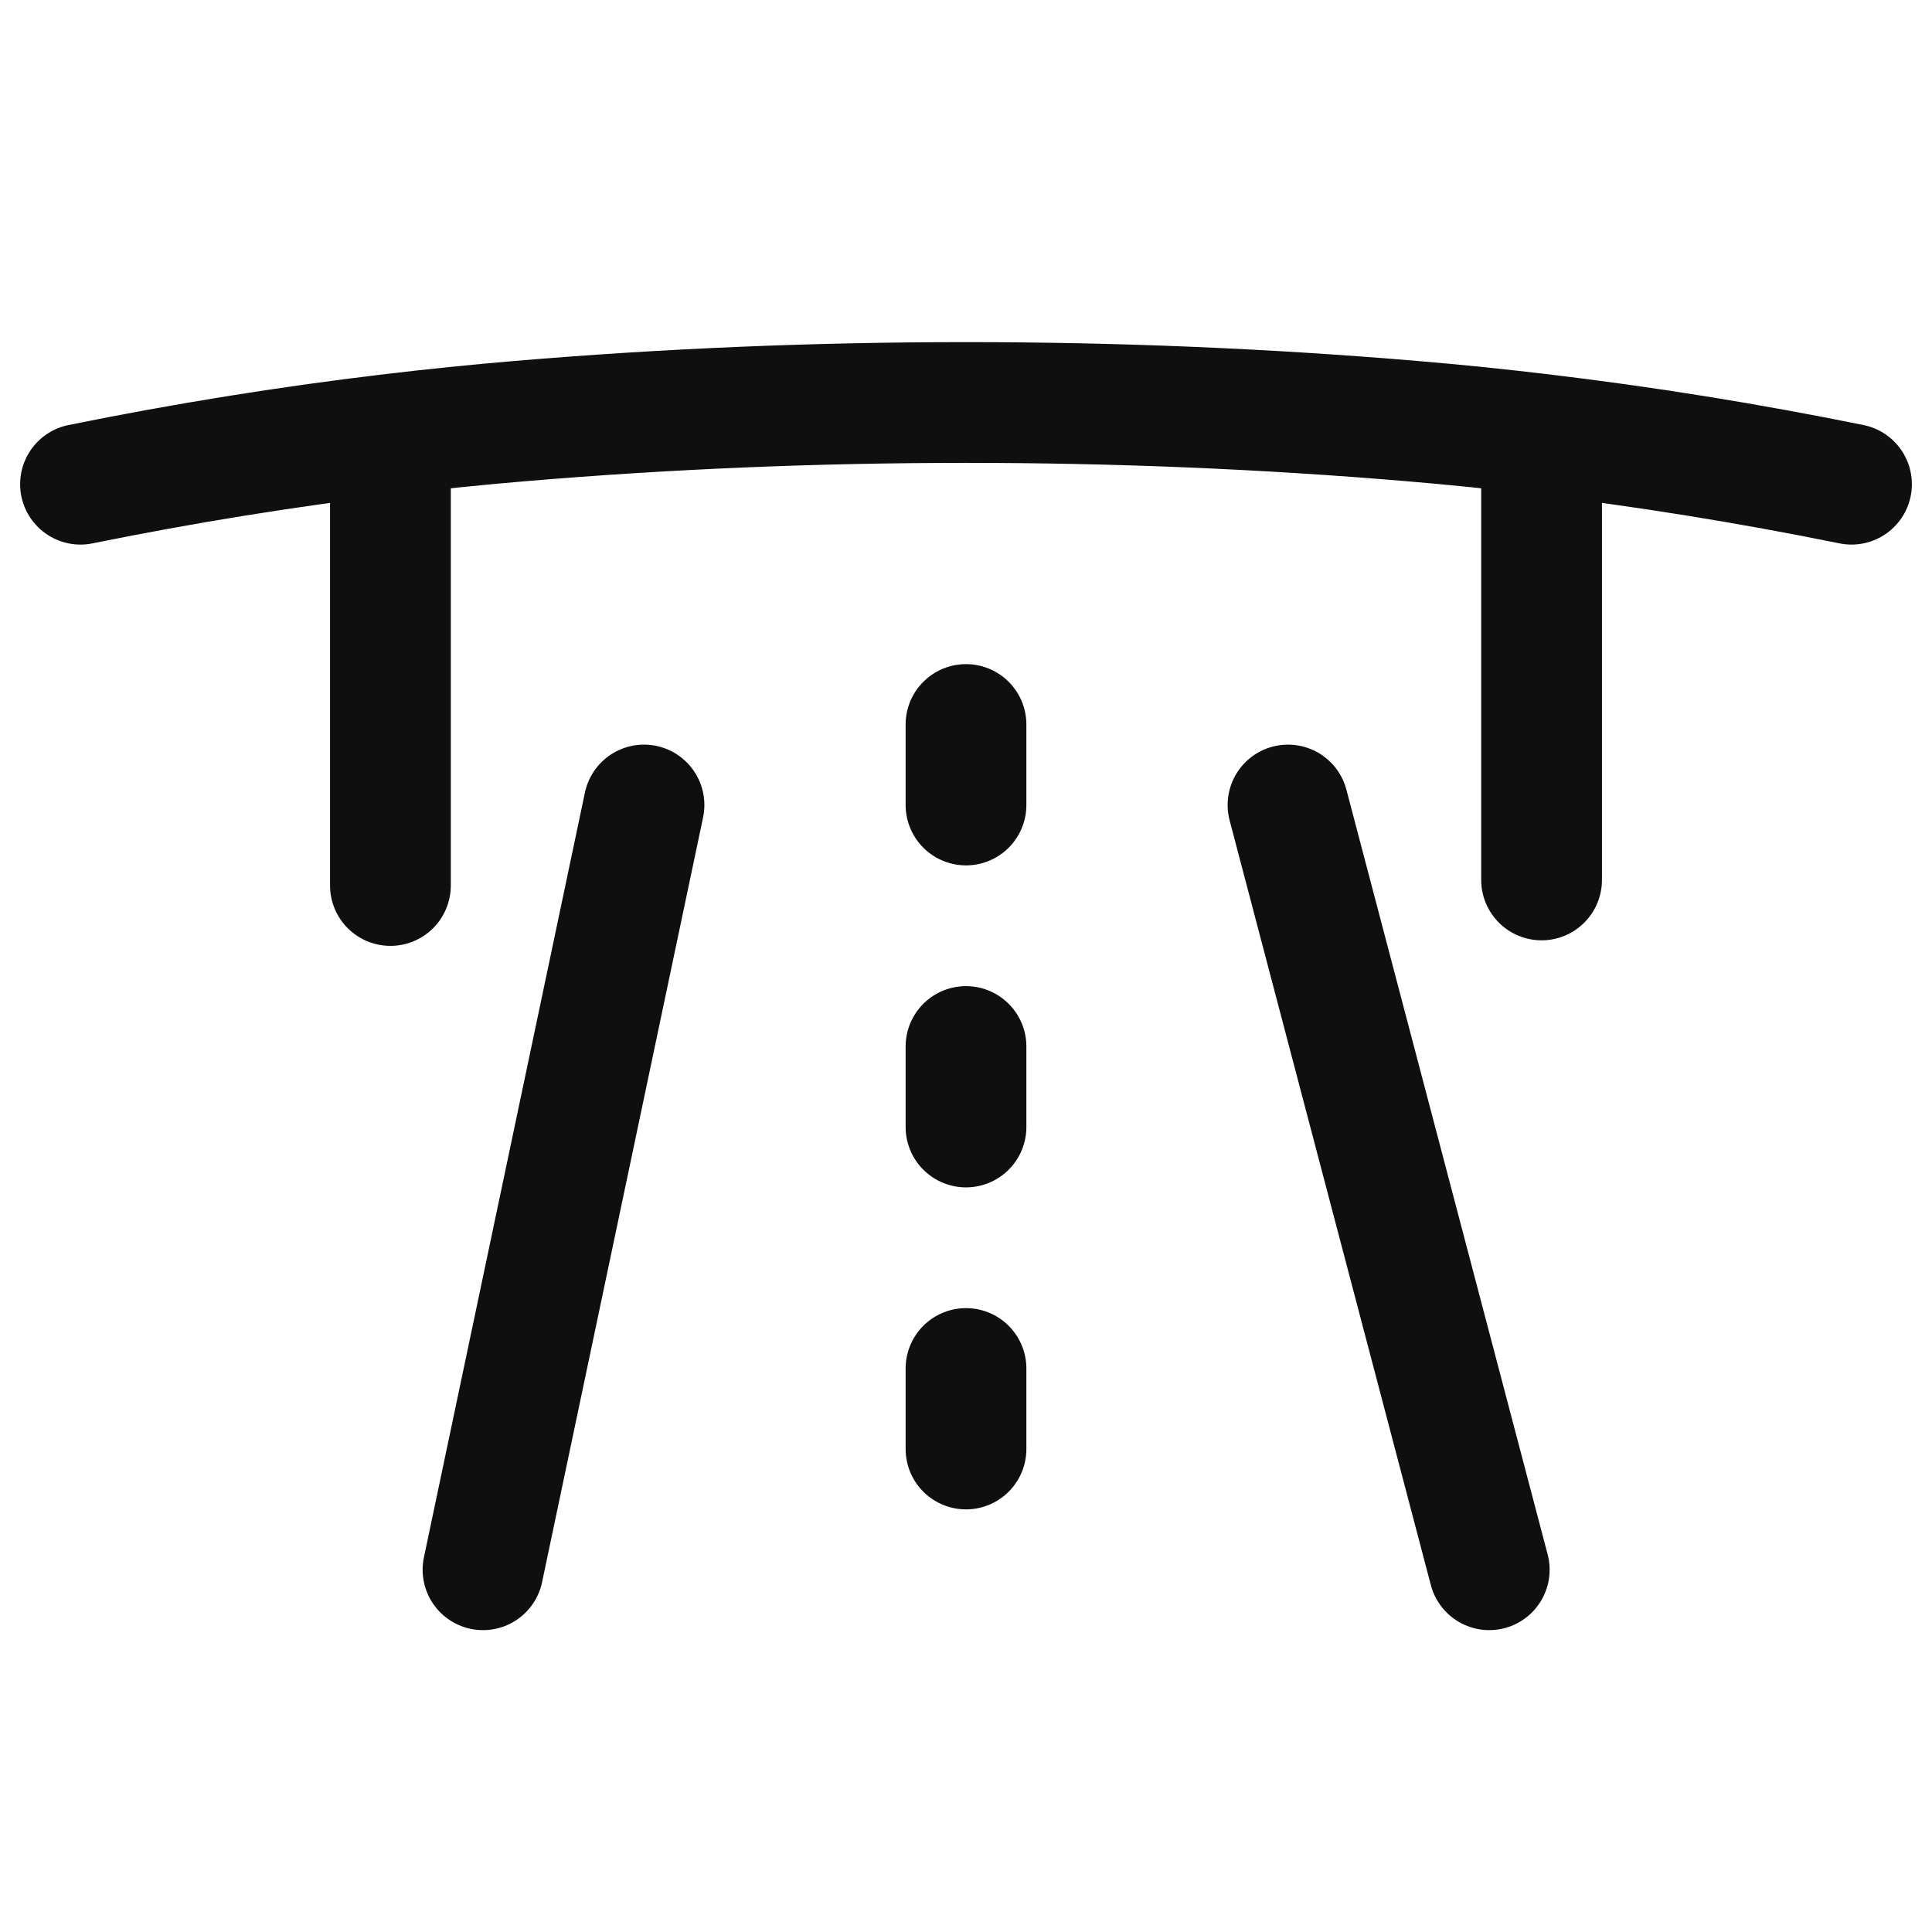 <svg width="24" height="24" viewBox="0 0 24 24" fill="none" xmlns="http://www.w3.org/2000/svg">
<path d="M12 13V14M12 9V10M12 17V18M8 10L6 19.5M16 10L18.5 19.5M1 6.015C2.281 5.755 3.564 5.548 4.85 5.395M4.85 5.395C5.386 5.331 5.922 5.276 6.459 5.231C8.283 5.077 10.13 5 12 5C13.87 5 15.717 5.077 17.541 5.231C18.078 5.276 18.614 5.331 19.15 5.395M4.85 5.395V11M19.15 5.395C20.436 5.548 21.719 5.755 23 6.015M19.15 5.395V10.931" stroke="#0F0F10" stroke-width="1.5" stroke-linecap="round" stroke-linejoin="round"/>
</svg>
